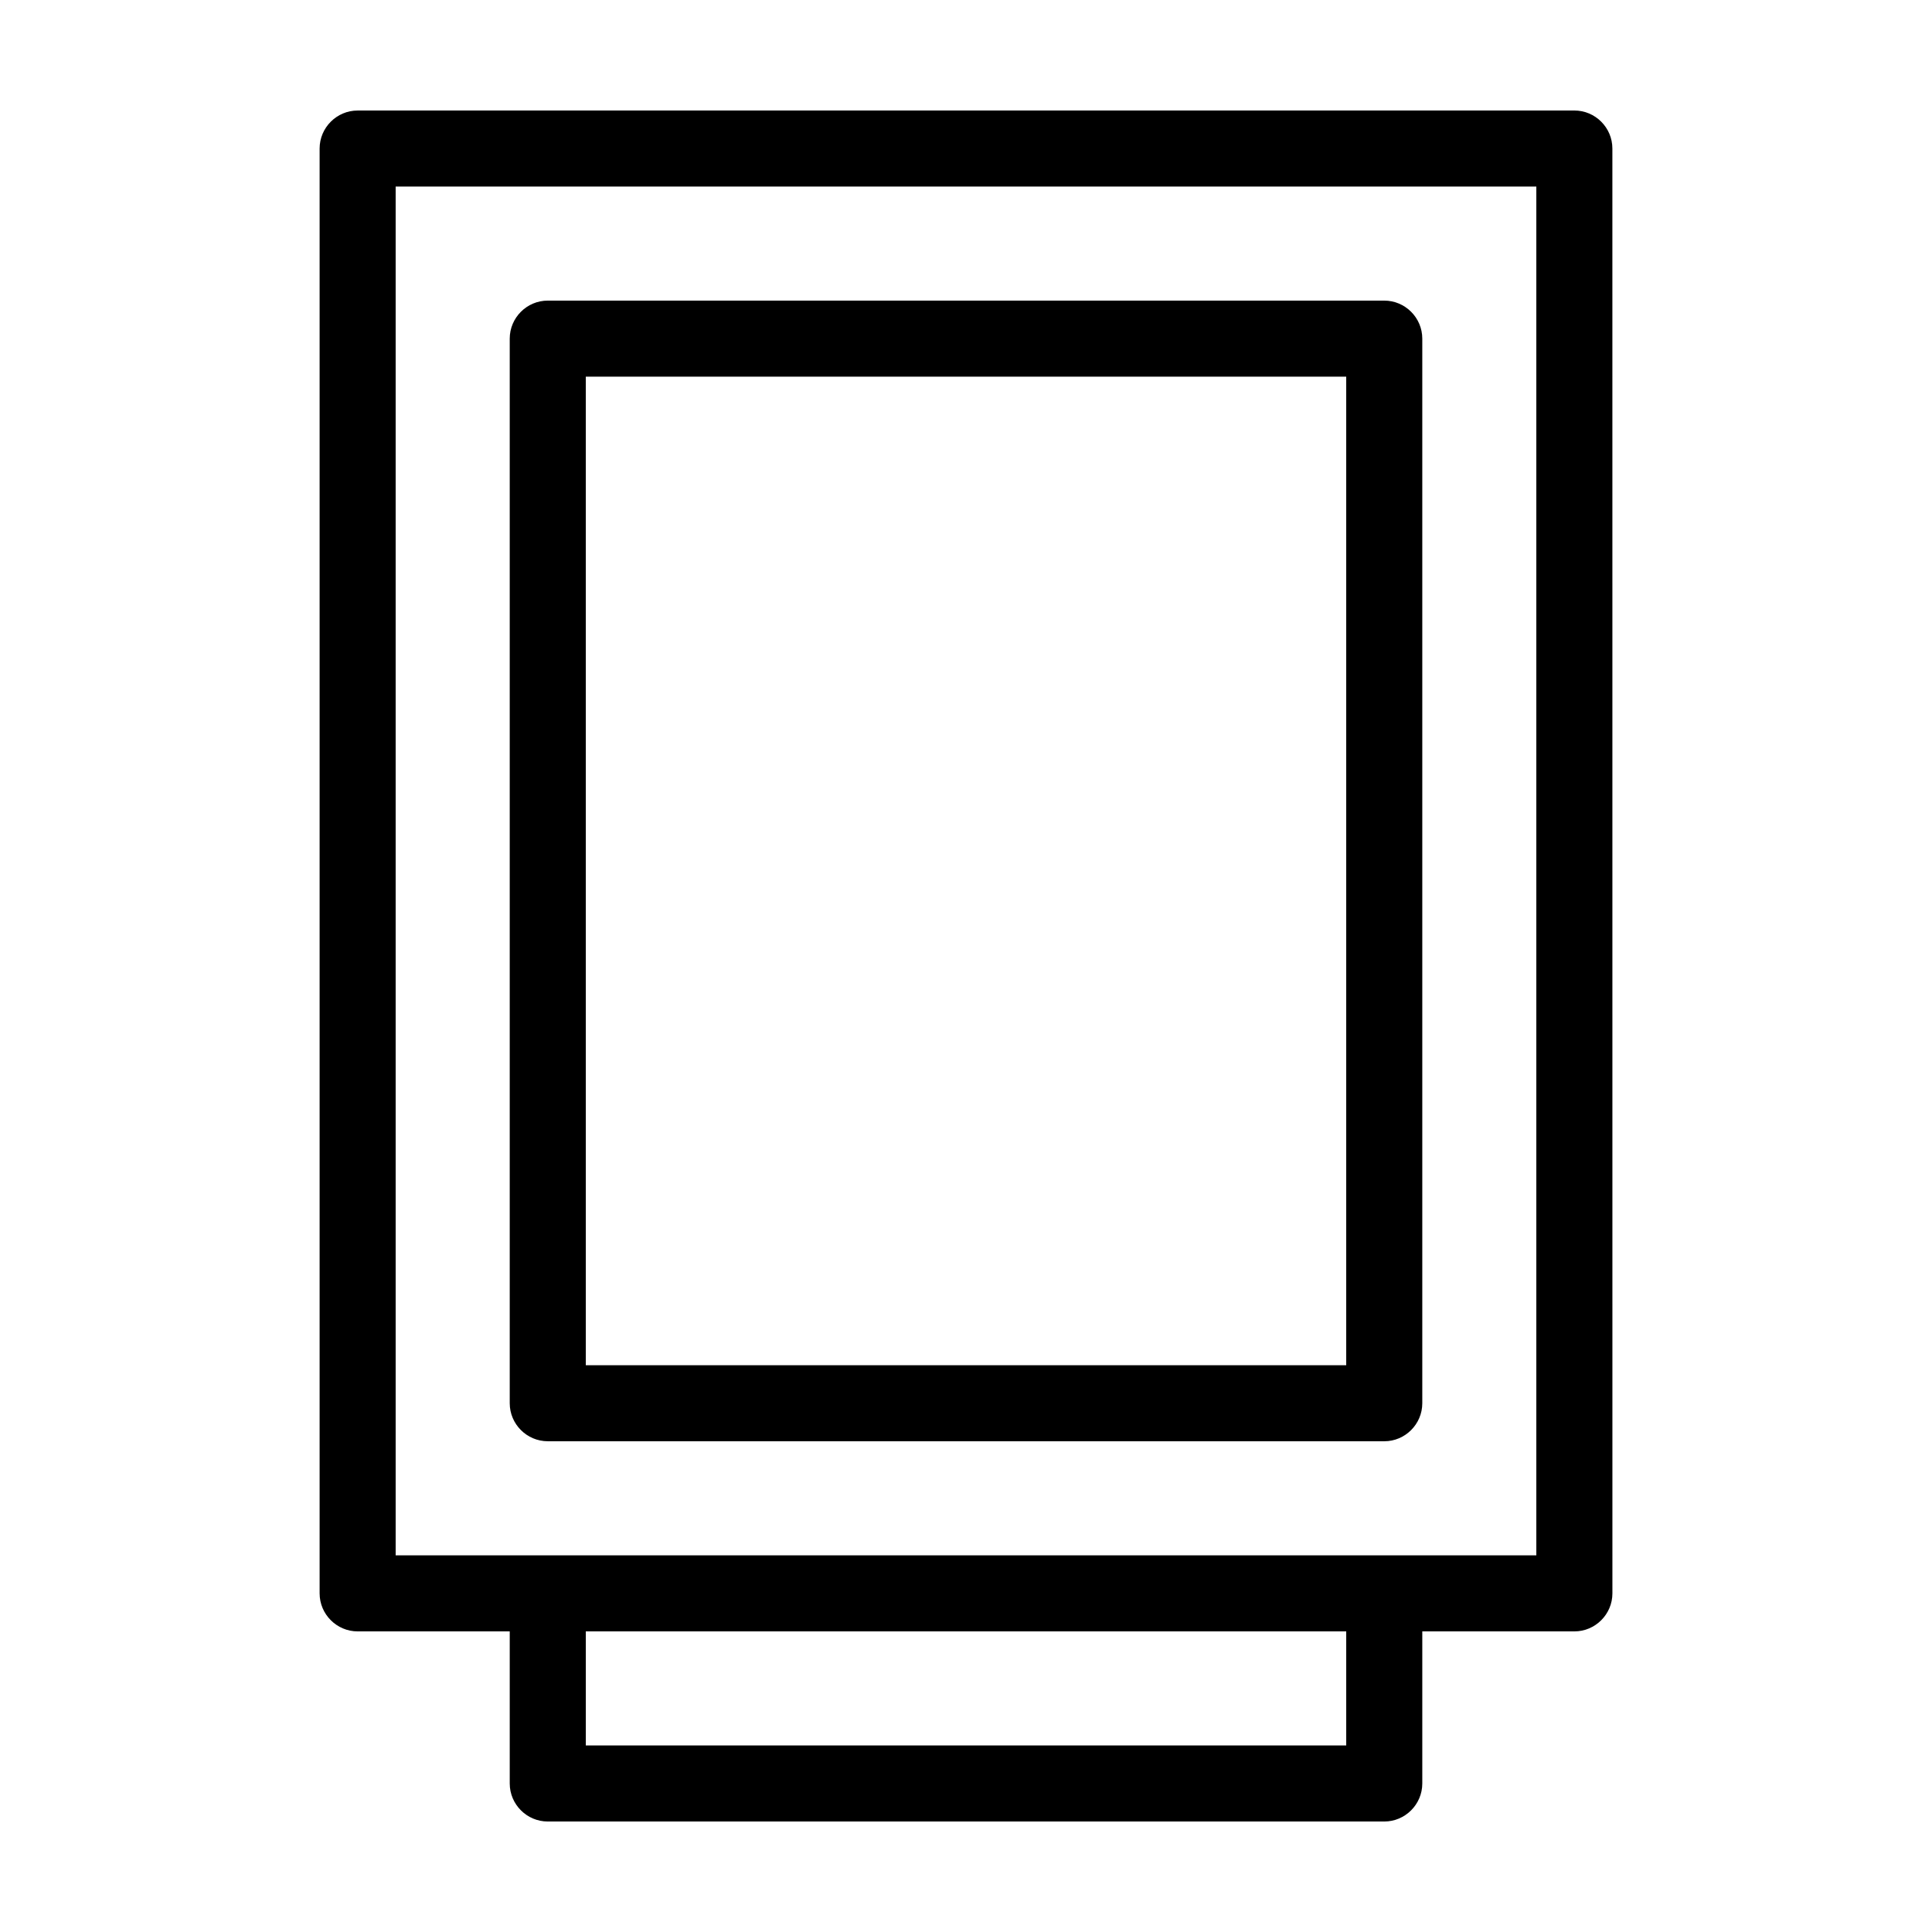<?xml version="1.0" encoding="UTF-8"?>
<!-- The Best Svg Icon site in the world: iconSvg.co, Visit us! https://iconsvg.co -->
<svg fill="#000000" width="800px" height="800px" version="1.1" viewBox="144 144 512 512" xmlns="http://www.w3.org/2000/svg">
 <path d="m561.22 173.29h-322.44c-5.543 0-10.078 4.535-10.078 10.078v382.89c0 5.543 4.535 10.078 10.078 10.078h40.305v40.305c0 5.543 4.535 10.078 10.078 10.078h221.68c5.543 0 10.078-4.535 10.078-10.078v-40.305h40.305c5.543 0 10.078-4.535 10.078-10.078l-0.008-382.9c0-5.539-4.535-10.074-10.074-10.074zm-60.457 433.27h-201.52v-30.23h201.52zm50.379-50.379h-302.29v-362.74h302.29zm-261.98-30.23h221.68c5.543 0 10.078-4.535 10.078-10.078v-282.13c0-5.543-4.535-10.078-10.078-10.078h-221.68c-5.543 0-10.078 4.535-10.078 10.078v282.13c0.004 5.543 4.535 10.074 10.078 10.074zm10.078-282.13h201.52v261.98h-201.52z"/>
</svg>